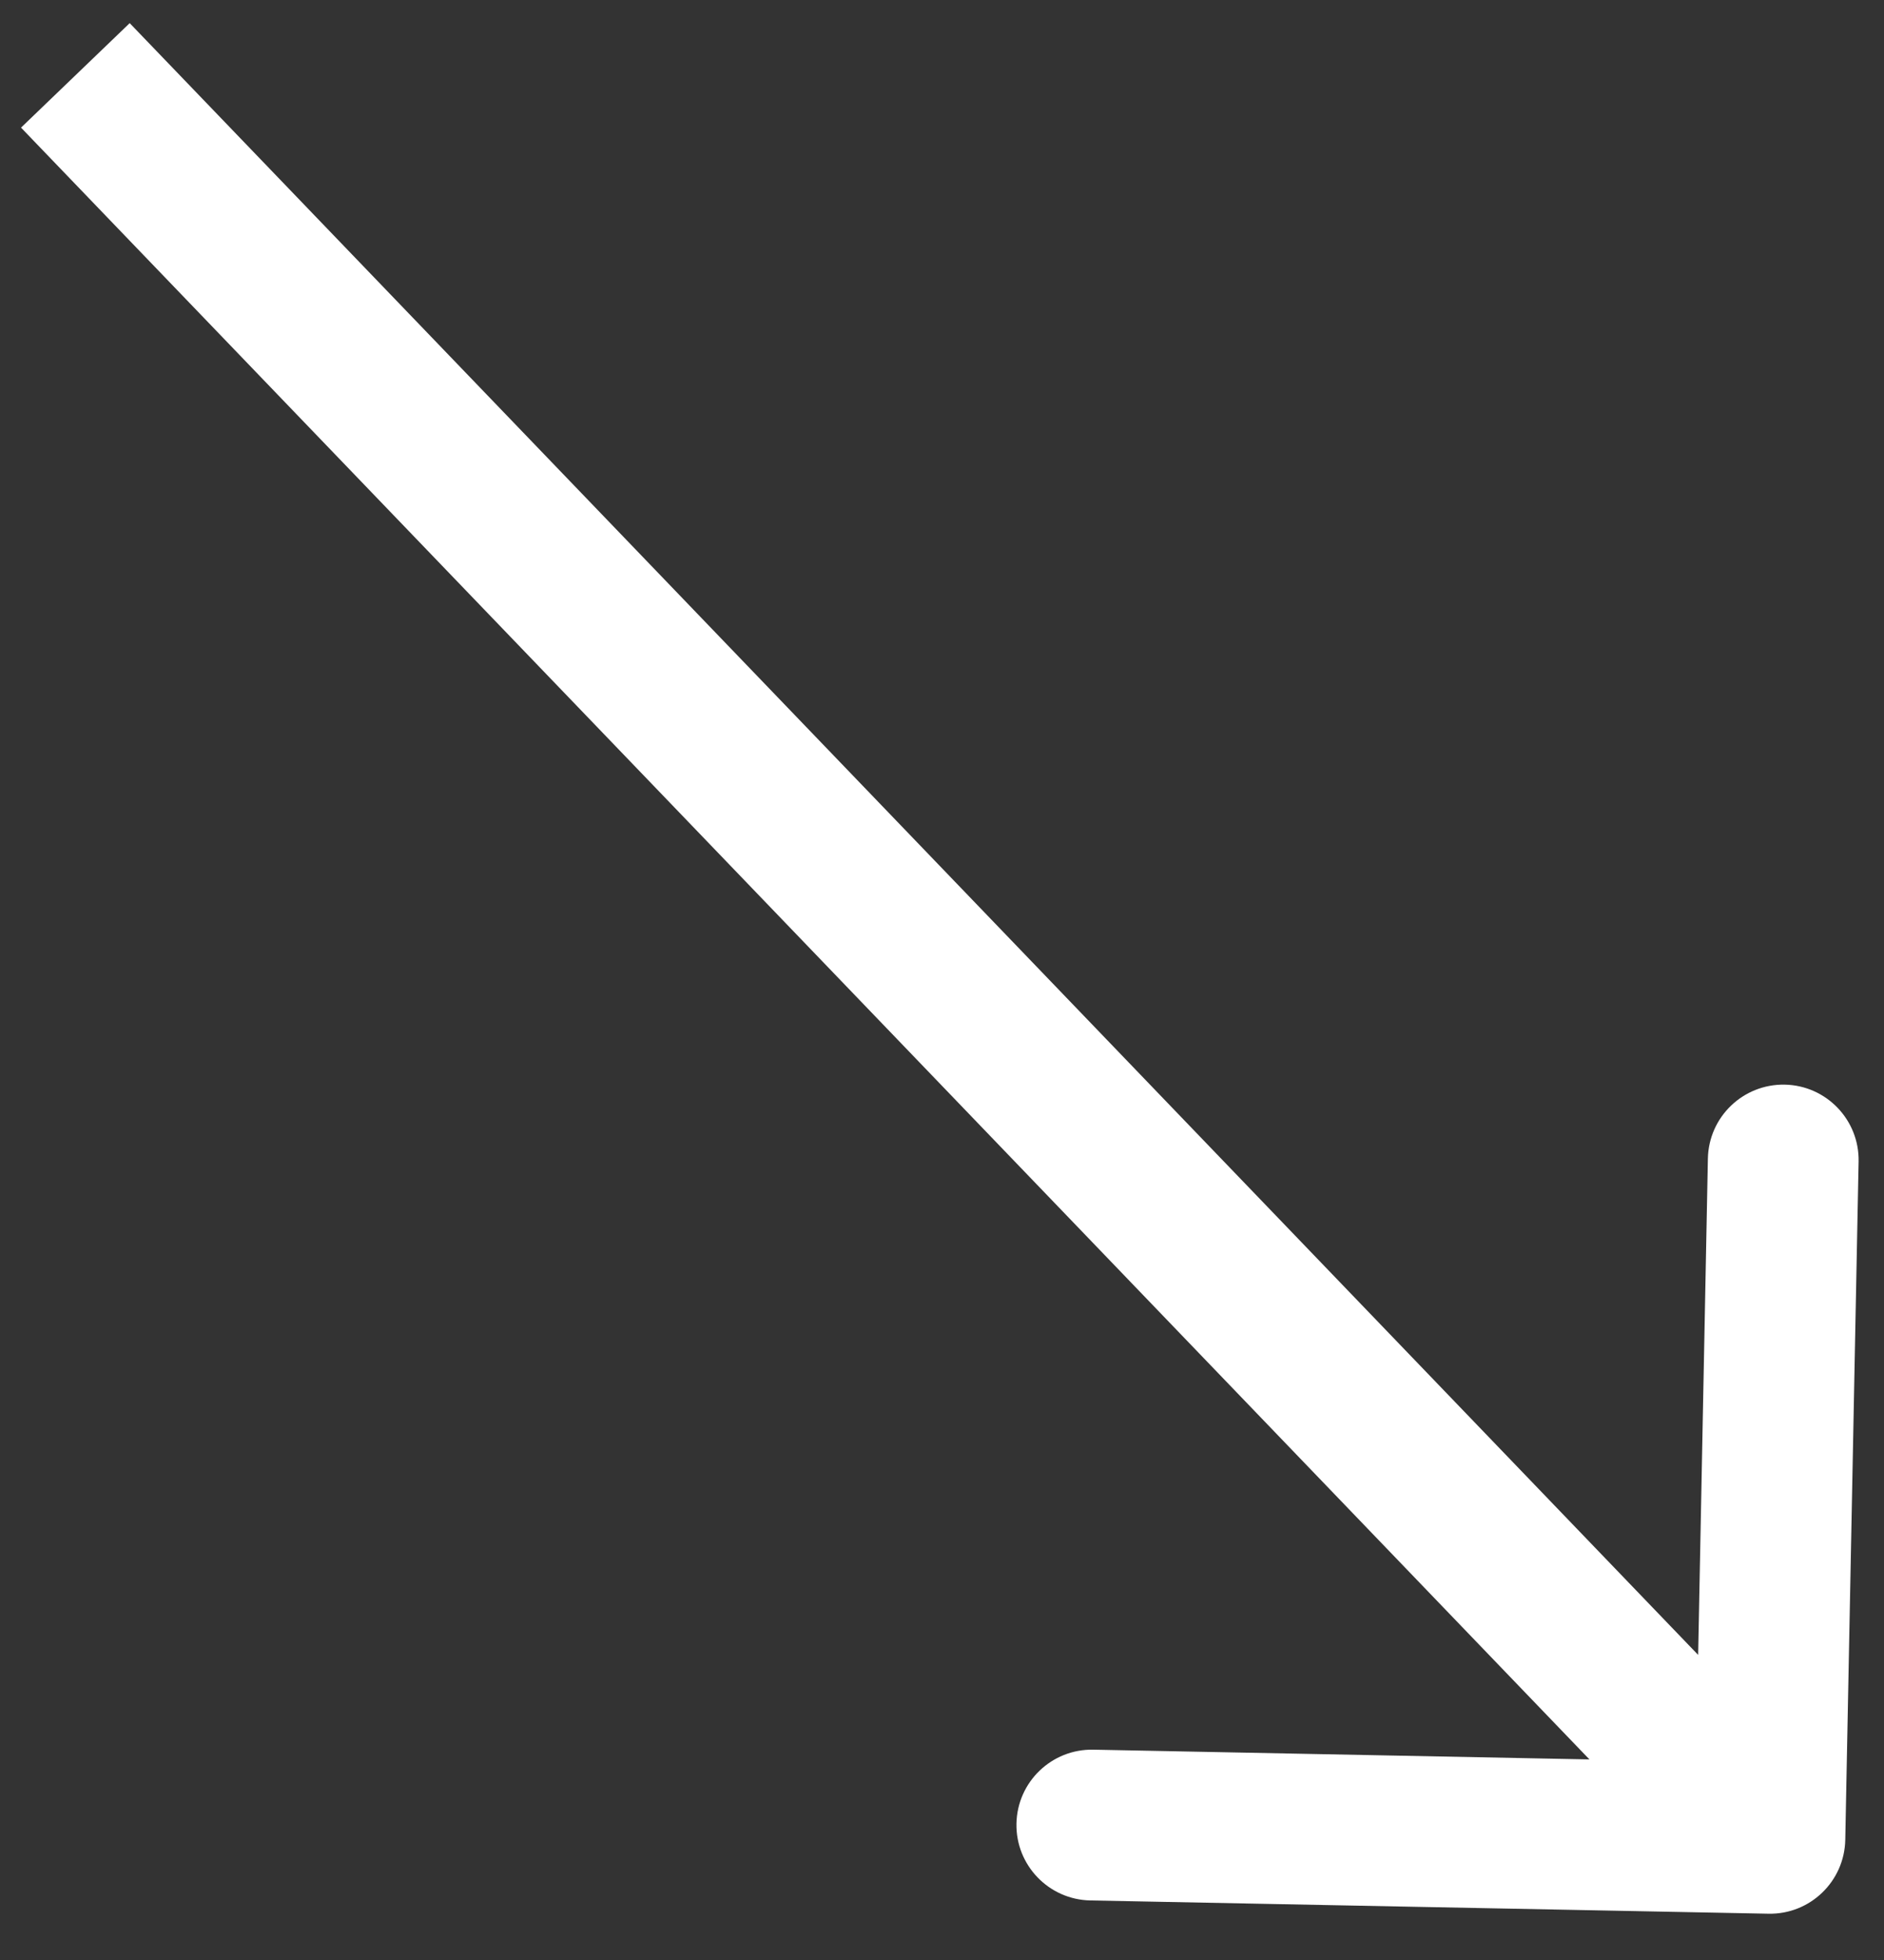 <?xml version="1.0" encoding="UTF-8"?> <svg xmlns="http://www.w3.org/2000/svg" width="25" height="26" viewBox="0 0 25 26" fill="none"><rect x="0" y="0" width="25" height="26" fill="#333333" stroke="none"/><path d="M23.467 25.386C24.019 25.397 24.475 24.958 24.486 24.406L24.663 15.408C24.674 14.856 24.235 14.399 23.683 14.388C23.13 14.378 22.674 14.816 22.663 15.369L22.506 23.367L14.508 23.21C13.955 23.199 13.499 23.638 13.488 24.19C13.477 24.742 13.916 25.199 14.468 25.21L23.467 25.386ZM0.279 1.693L22.765 25.08L24.207 23.693L1.721 0.307L0.279 1.693Z" fill="white"></path></svg> 